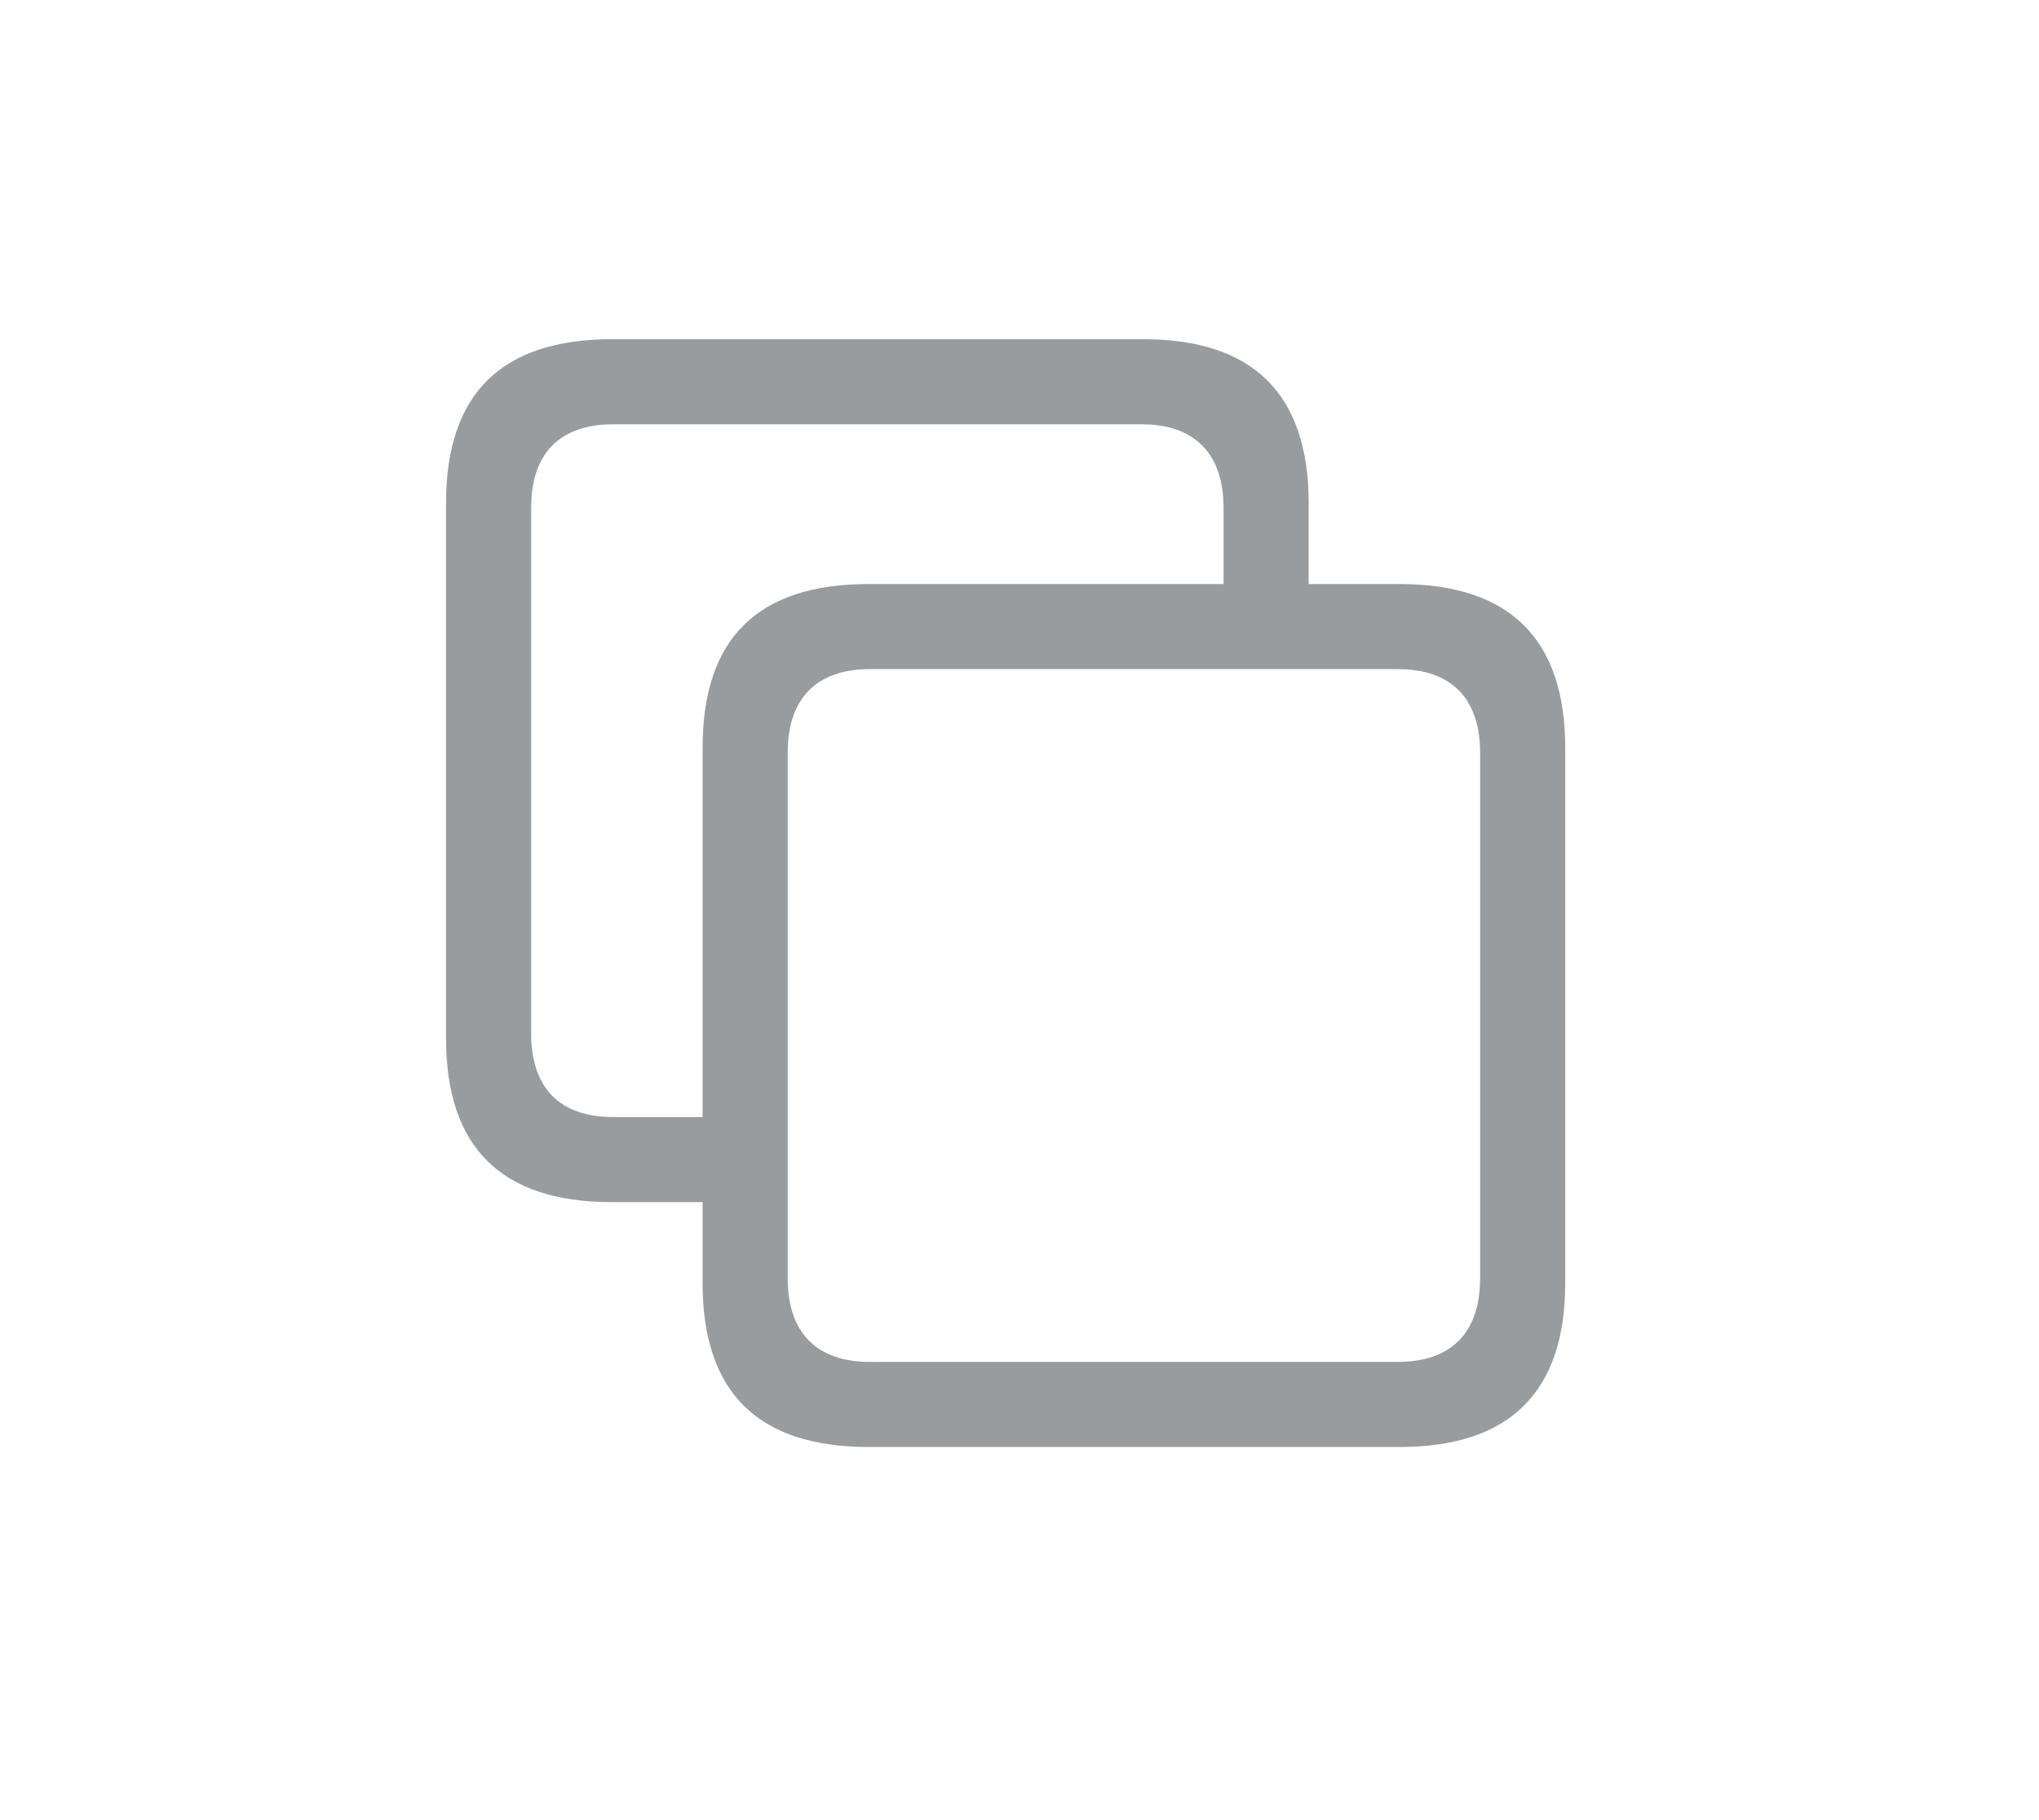 <svg width="28" height="25" viewBox="0 0 28 25" fill="none" xmlns="http://www.w3.org/2000/svg">
<g id="Button">
<path id="Vector" d="M8.406 16.512H9.648V17.623C9.648 19.12 10.403 19.875 11.928 19.875H19.221C20.731 19.875 21.494 19.12 21.494 17.623V10.273C21.494 8.777 20.731 8.022 19.221 8.022H17.971V6.91C17.971 5.414 17.209 4.659 15.698 4.659H8.406C6.88 4.659 6.125 5.414 6.125 6.91V14.261C6.125 15.757 6.88 16.512 8.406 16.512ZM8.42 15.343C7.694 15.343 7.294 14.951 7.294 14.195V6.976C7.294 6.22 7.694 5.828 8.42 5.828H15.676C16.395 5.828 16.802 6.22 16.802 6.976V8.022H11.928C10.403 8.022 9.648 8.77 9.648 10.273V15.343H8.42ZM11.943 18.706C11.224 18.706 10.817 18.314 10.817 17.558V10.338C10.817 9.583 11.224 9.191 11.943 9.191H19.199C19.918 9.191 20.325 9.583 20.325 10.338V17.558C20.325 18.314 19.918 18.706 19.199 18.706H11.943Z" fill="#999C9F"/>
</g>
</svg>
